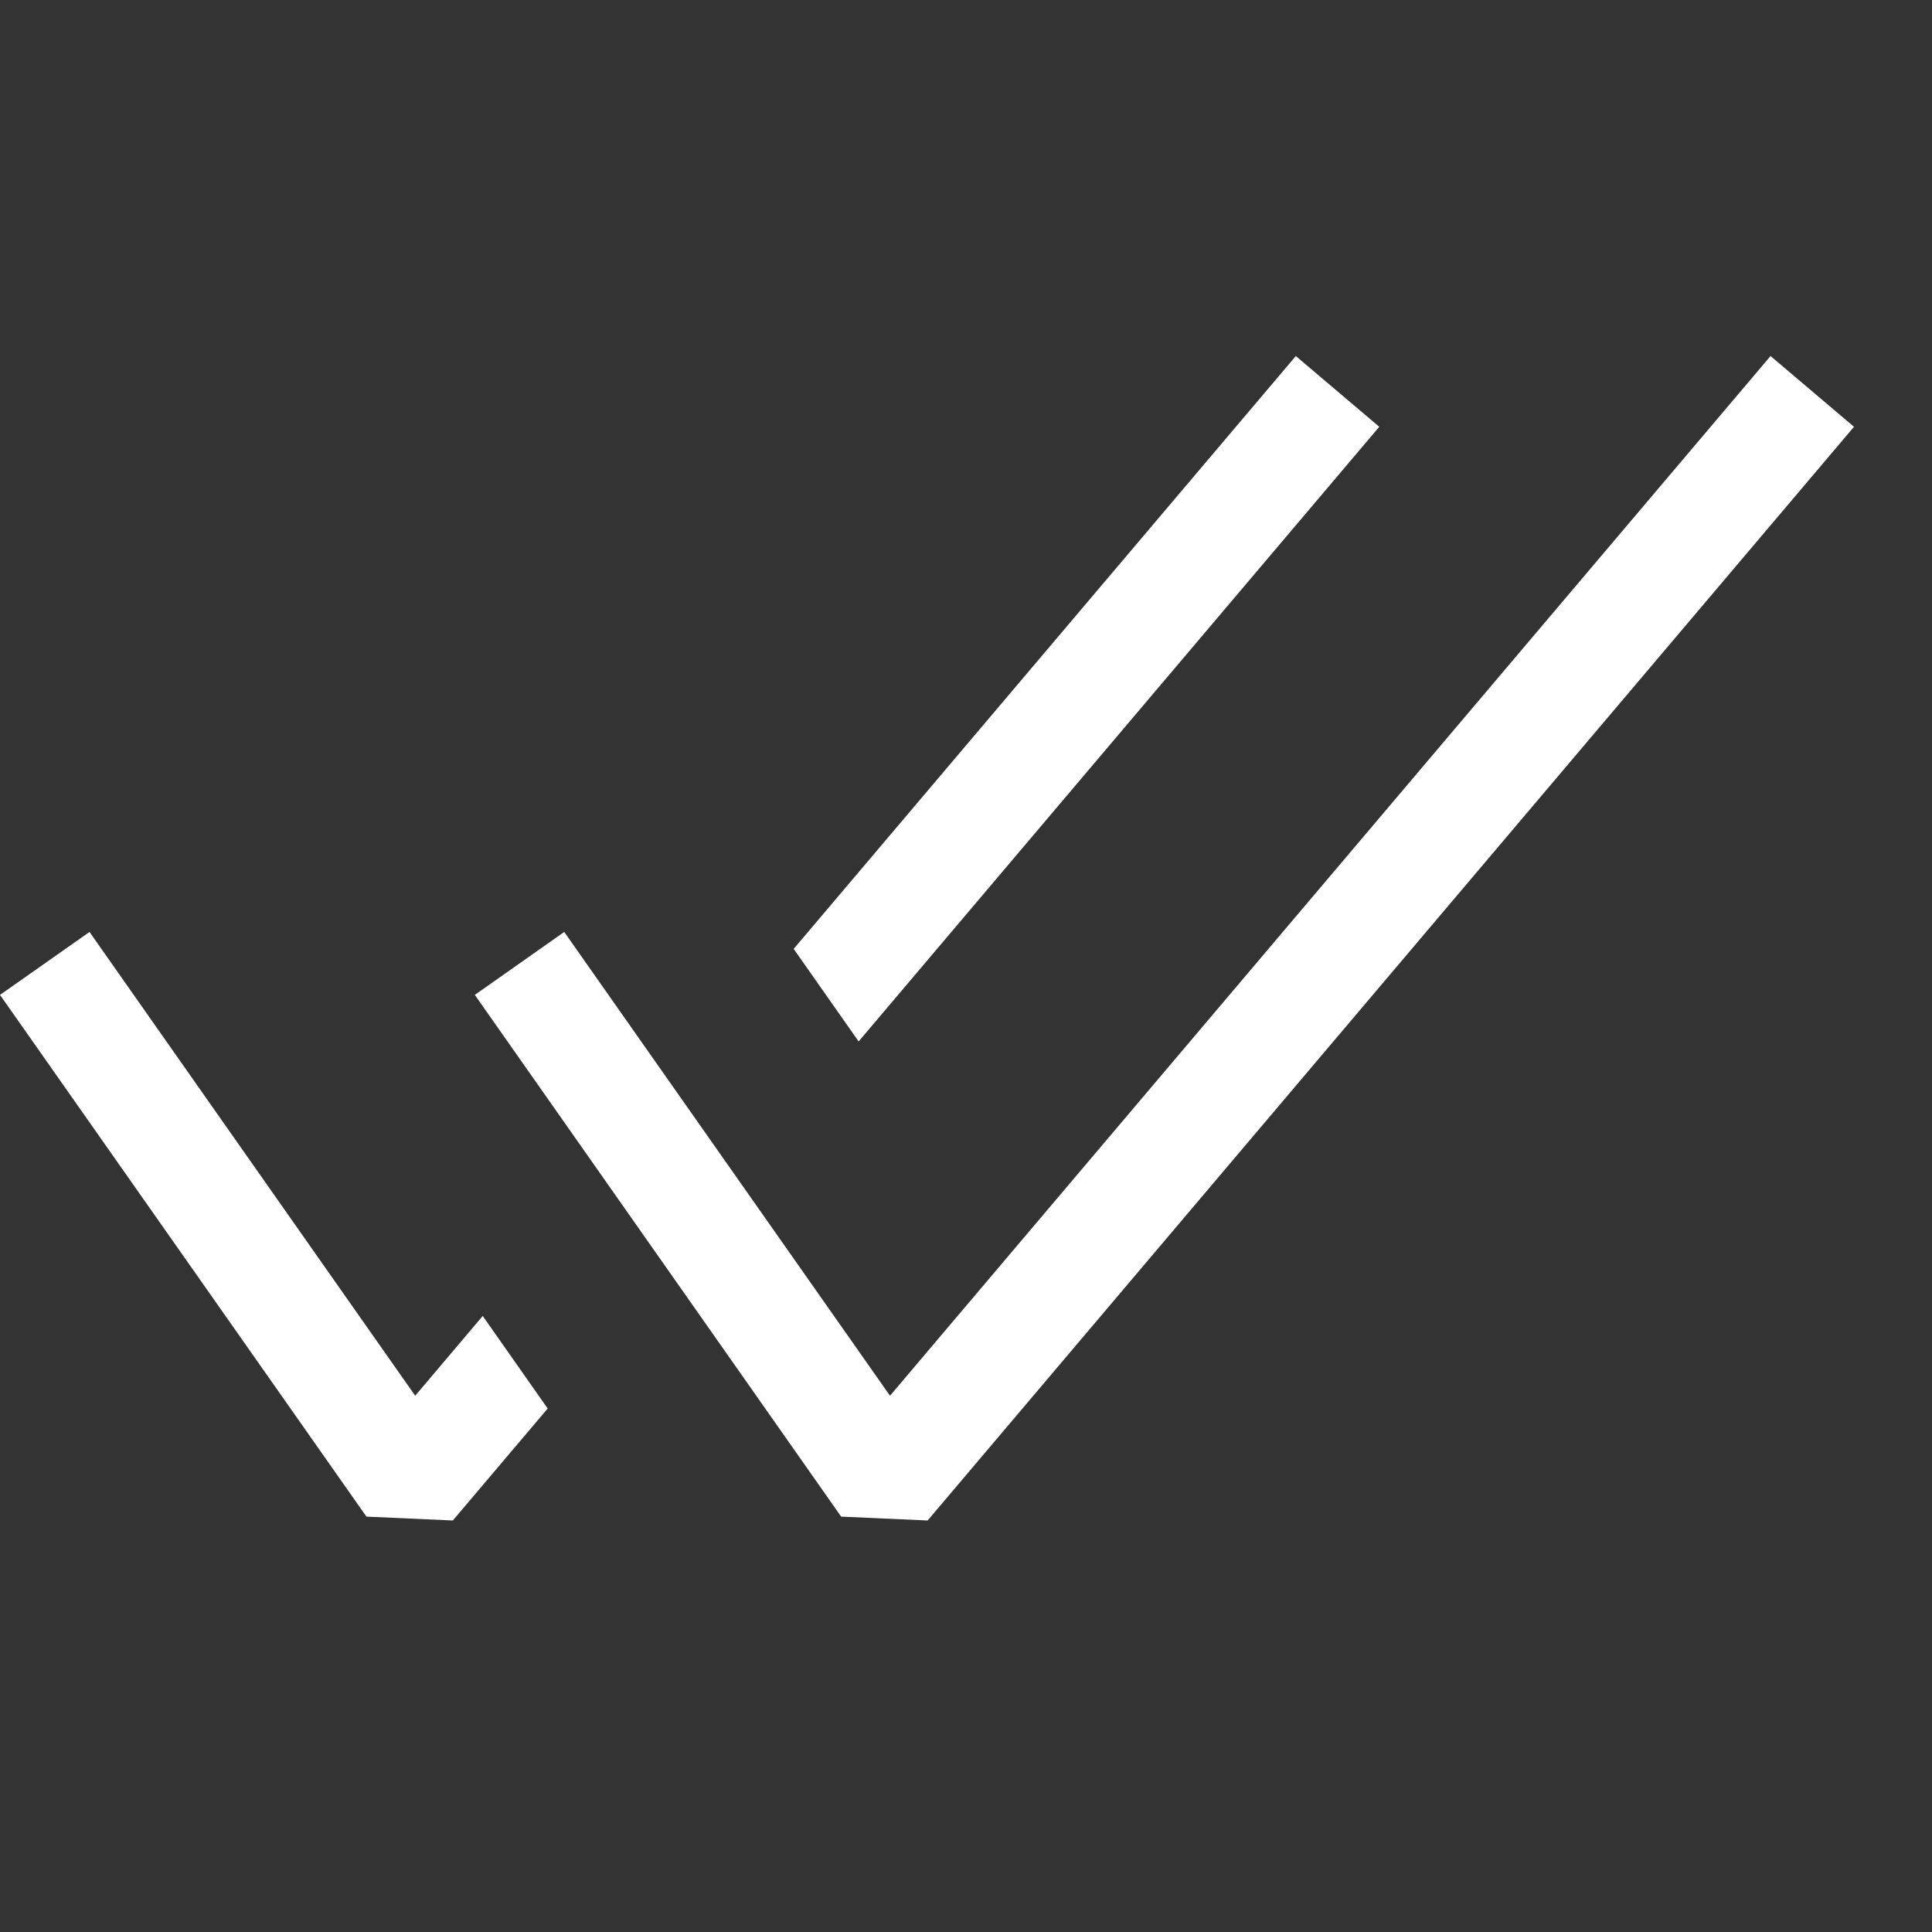 <svg width="21" height="21" viewBox="0 0 21 21" fill="none" xmlns="http://www.w3.org/2000/svg">
<rect x="0" y="0" width="21" height="21" fill="#333333" stroke="none"/>
<path fill-rule="evenodd" clip-rule="evenodd" d="M20.152 4.639L10.083 16.527L9.143 16.485L5.161 10.814L6.133 10.13L9.674 15.171L19.245 3.87L20.152 4.639Z" fill="white"/>
<path fill-rule="evenodd" clip-rule="evenodd" d="M9.333 11.32L14.992 4.639L14.085 3.87L8.627 10.314L9.333 11.32ZM5.247 14.304L5.953 15.31L4.922 16.527L3.983 16.485L0 10.814L0.973 10.13L4.513 15.171L5.247 14.304Z" fill="white"/>
</svg>
